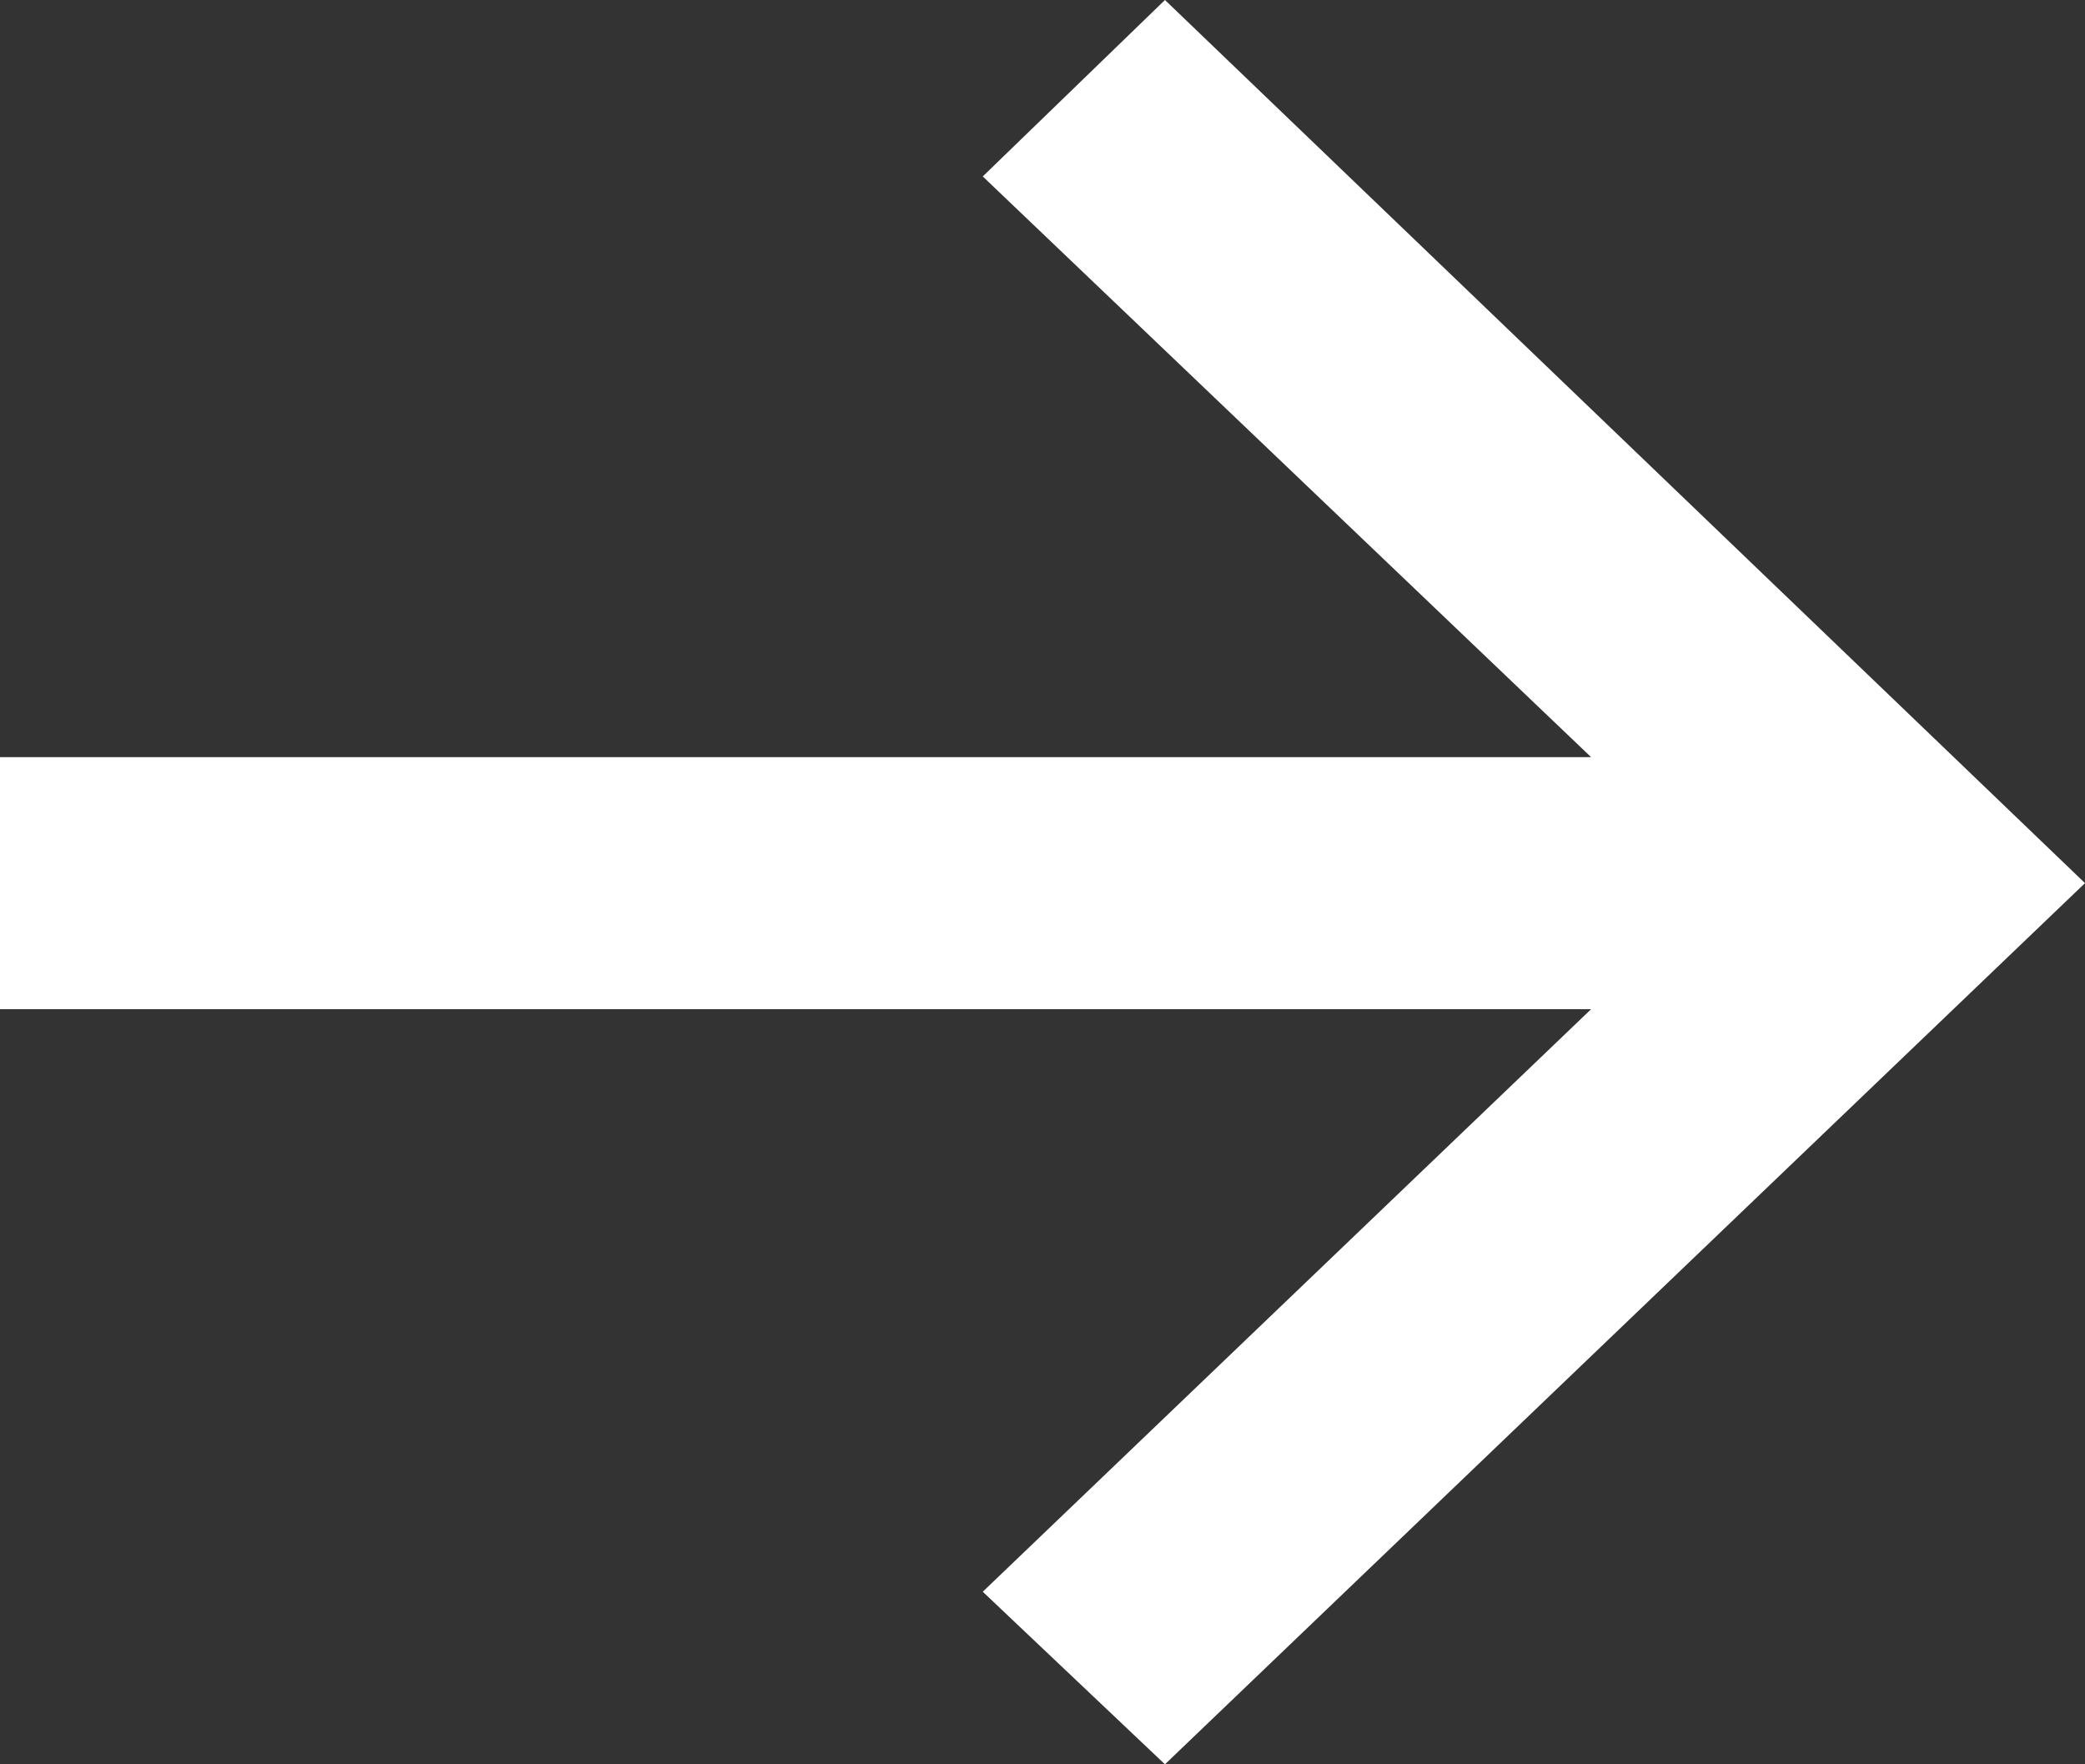 <?xml version="1.0" encoding="UTF-8"?> <svg xmlns="http://www.w3.org/2000/svg" width="26" height="22" viewBox="0 0 26 22" fill="none"><rect x="0" y="0" width="26" height="22" fill="#333333" stroke="none"/><path d="M1.49769e-07 9.441L19.841 9.441L12.255 2.2L14.527 1.73235e-07L26 11.012L14.527 22L12.255 19.848L19.841 12.584L1.1229e-07 12.584L1.49769e-07 9.441Z" fill="white"></path></svg> 